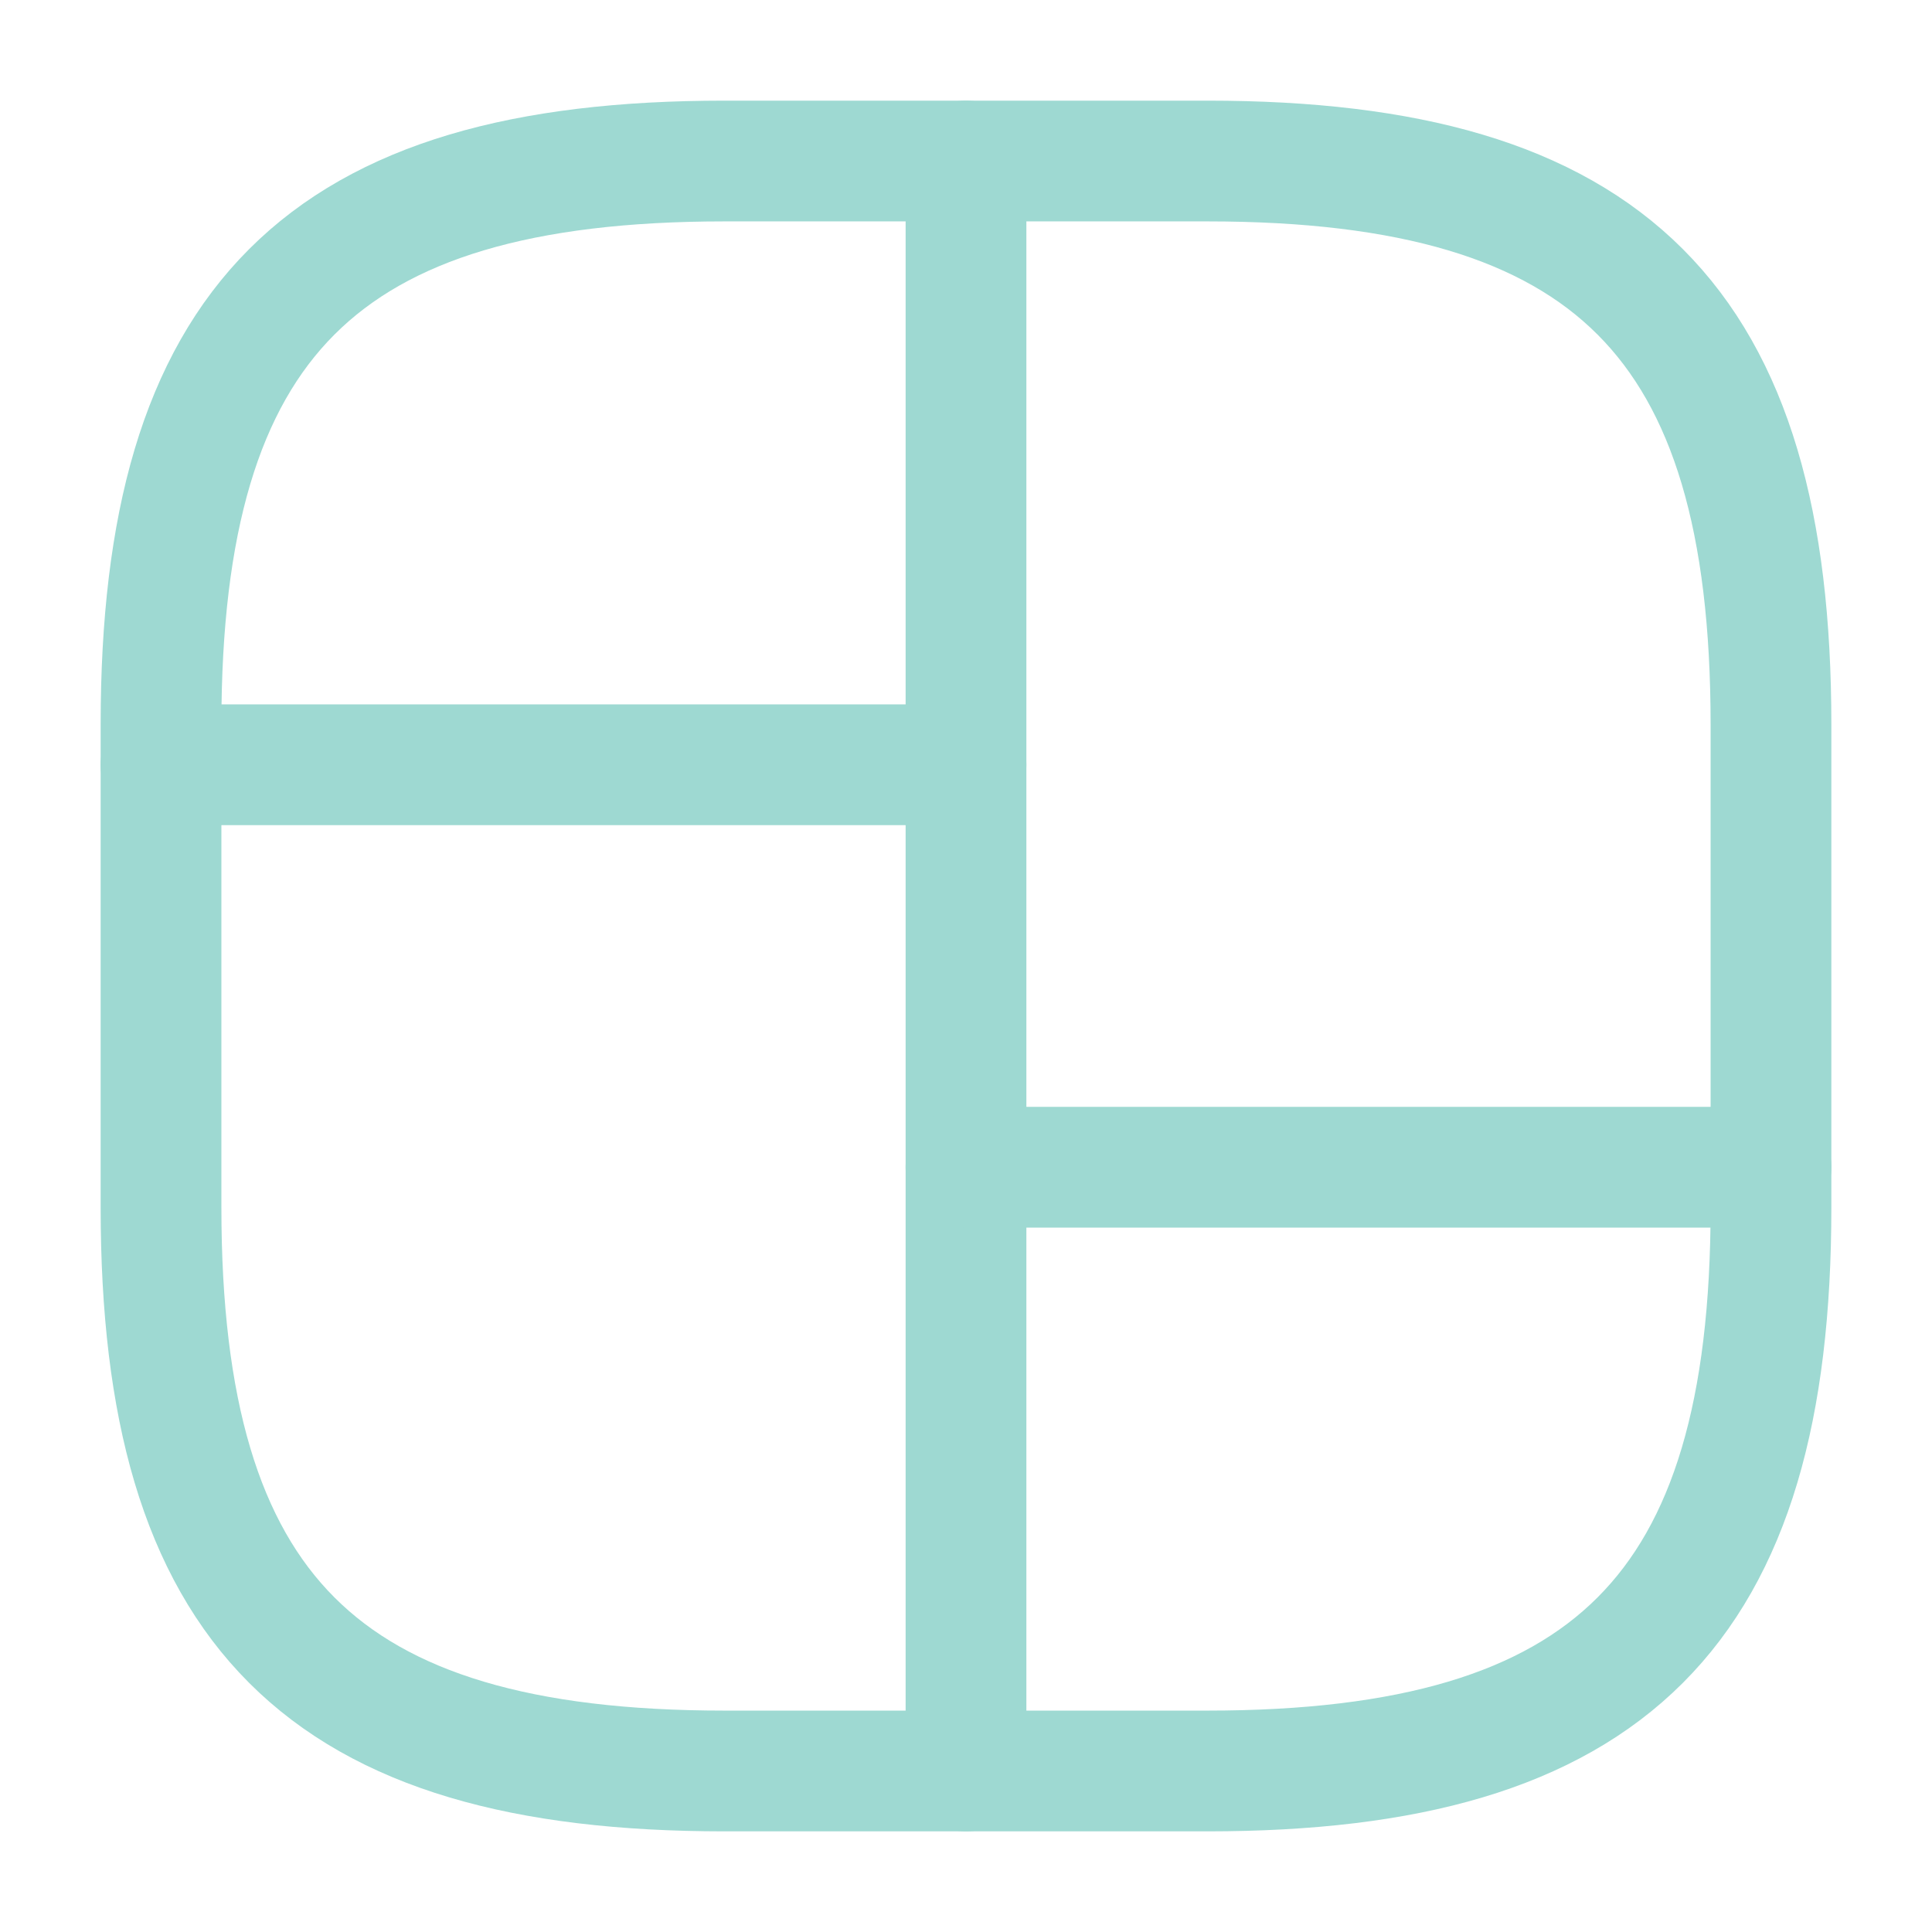 <?xml version="1.0" encoding="UTF-8"?> <svg xmlns="http://www.w3.org/2000/svg" width="32" height="32" viewBox="0 0 32 32" fill="none"><path d="M12 29.333H20C26.667 29.333 29.333 26.667 29.333 20V12C29.333 5.333 26.667 2.667 20 2.667H12C5.333 2.667 2.667 5.333 2.667 12V20C2.667 26.667 5.333 29.333 12 29.333Z" stroke="#9ED9D2" stroke-width="2" stroke-linecap="round" stroke-linejoin="round"></path><path d="M16 2.667V29.333" stroke="#9ED9D2" stroke-width="2" stroke-linecap="round" stroke-linejoin="round"></path><path d="M2.667 12.667H16" stroke="#9ED9D2" stroke-width="2" stroke-linecap="round" stroke-linejoin="round"></path><path d="M16 19.333H29.333" stroke="#9ED9D2" stroke-width="2" stroke-linecap="round" stroke-linejoin="round"></path></svg> 